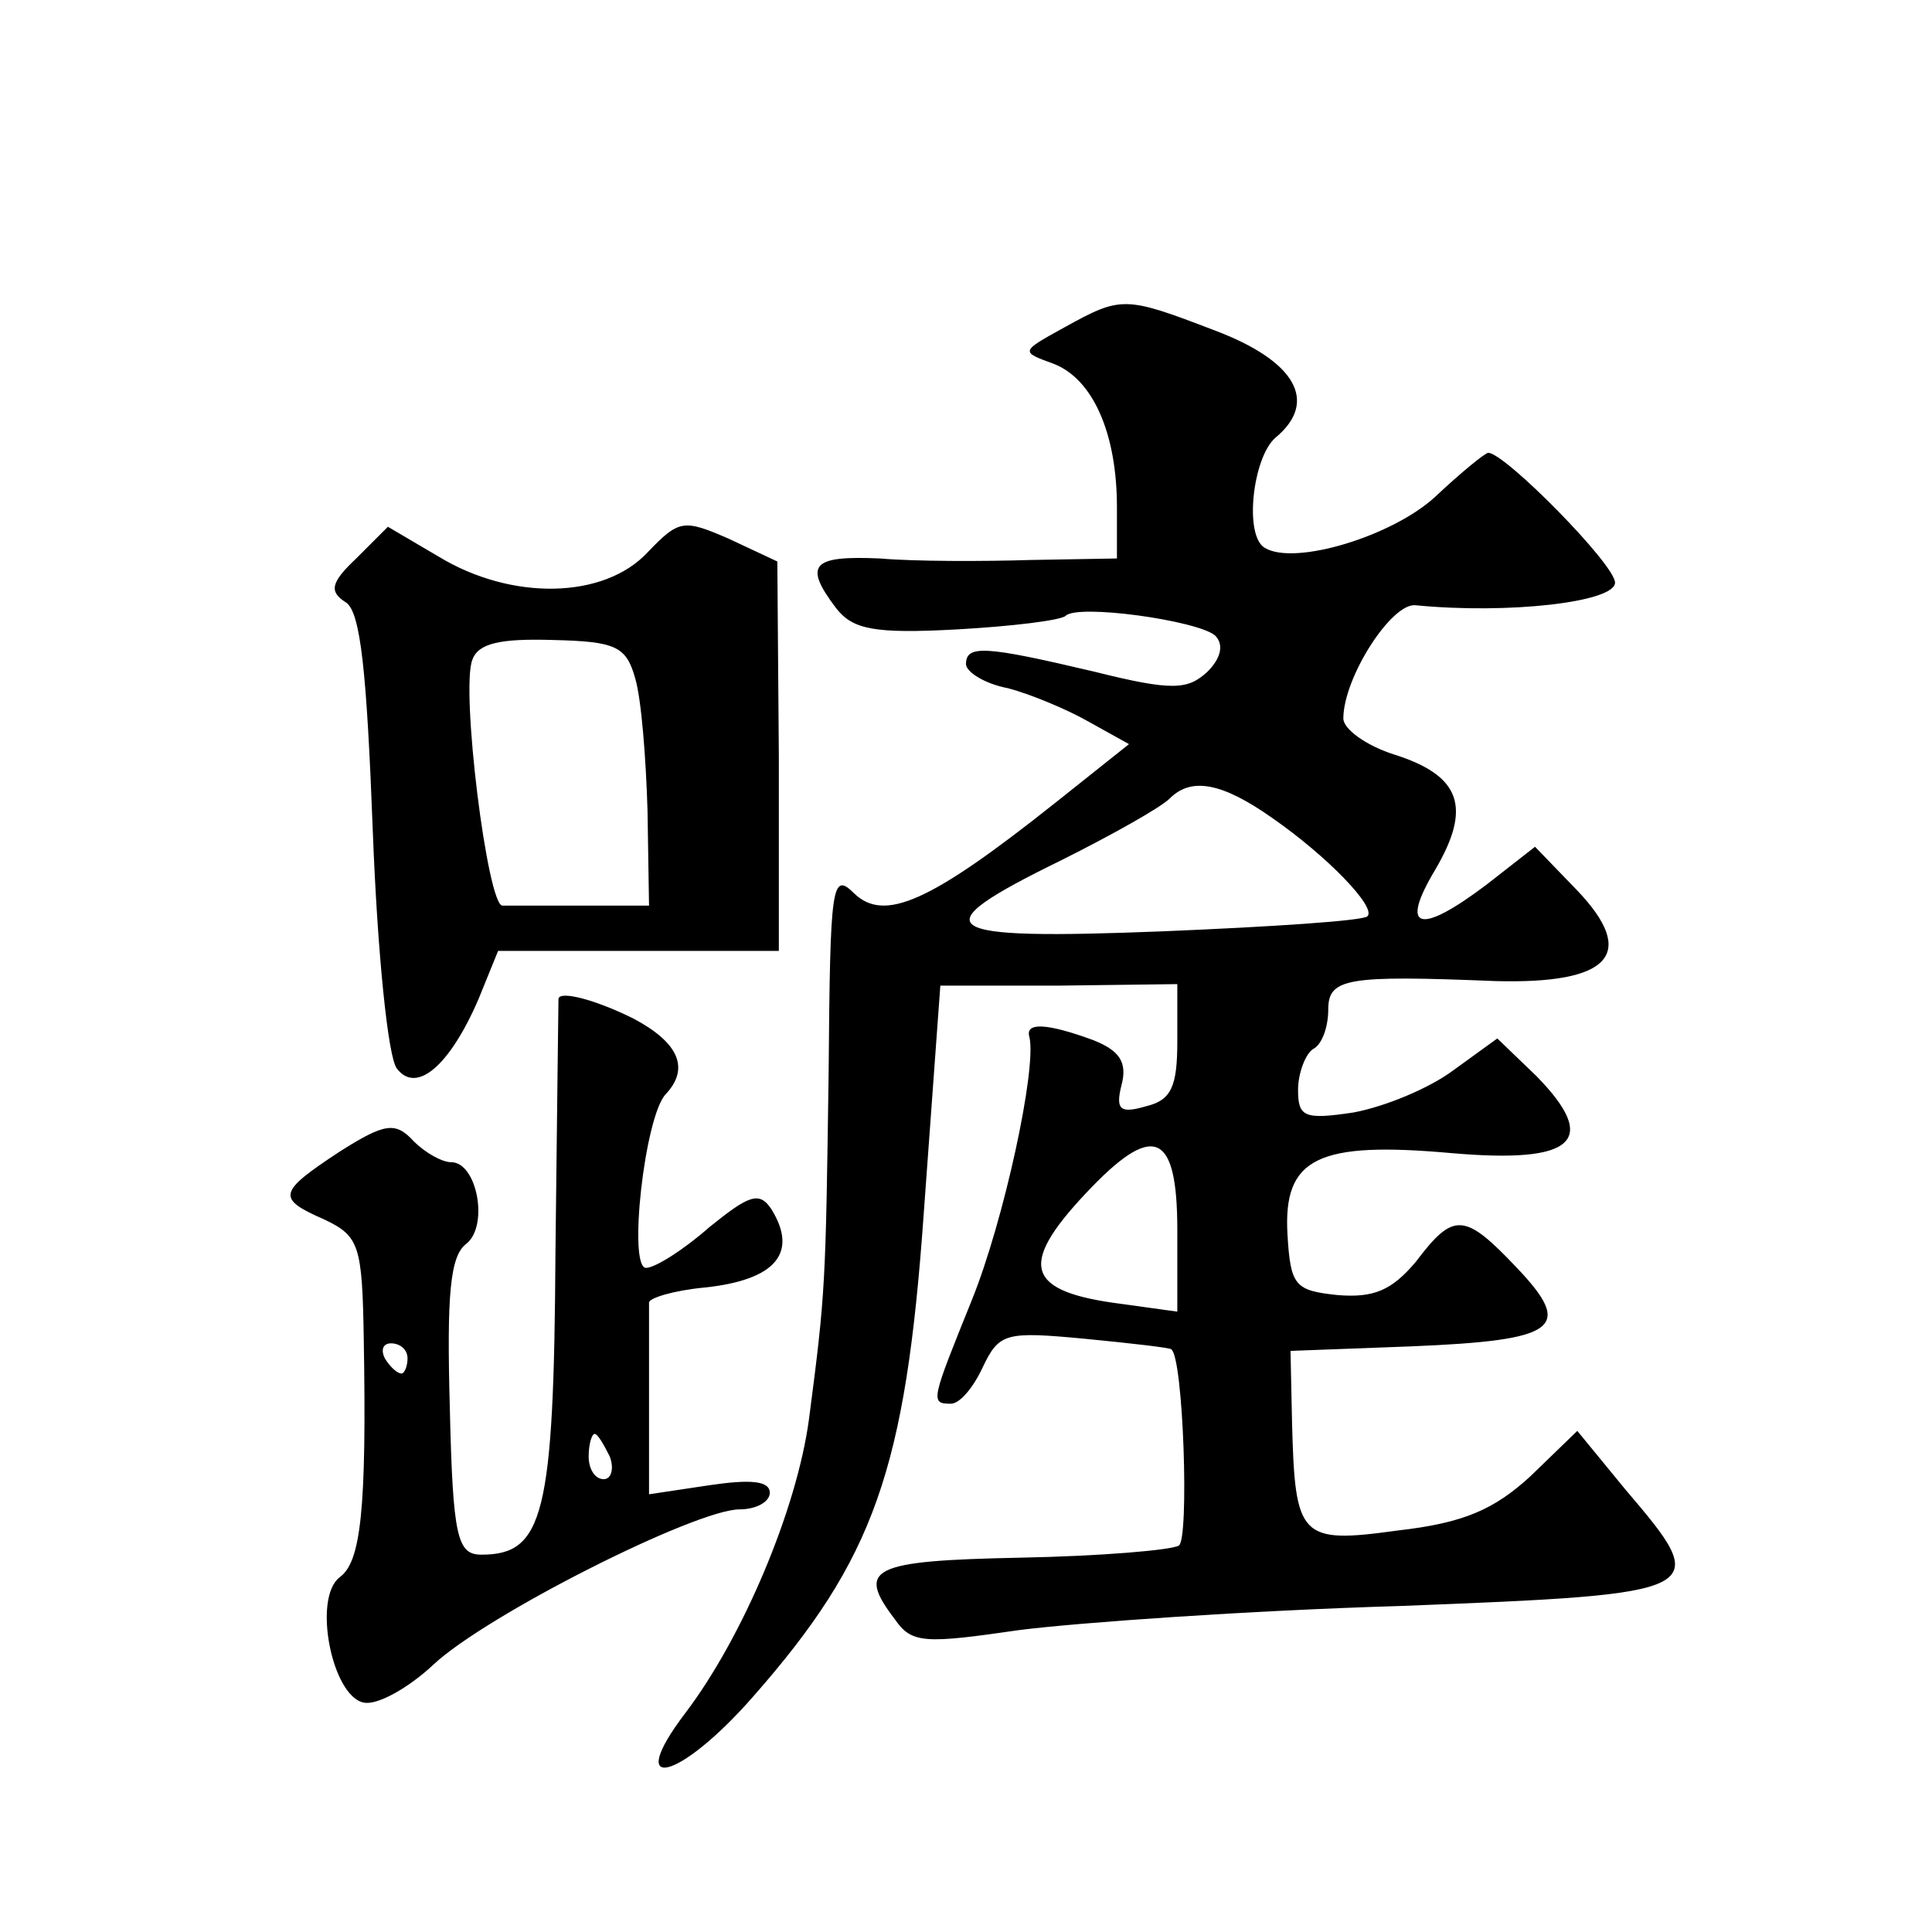 <?xml version="1.0" standalone="no"?>
<!DOCTYPE svg PUBLIC "-//W3C//DTD SVG 20010904//EN"
 "http://www.w3.org/TR/2001/REC-SVG-20010904/DTD/svg10.dtd">
<svg version="1.0" xmlns="http://www.w3.org/2000/svg"
 width="128pt" height="128pt" viewBox="0 0 128 128"
 preserveAspectRatio="xMidYMid meet">
<g transform="translate(0,128) scale(0.1,-0.1)"
fill="#0" stroke="none">
<path d="M705 1063 c-29 -16 -29 -16 -7 -24 26 -10 42 -46 42 -95 l0 -34 -57 -1
c-32 -1 -77 -1 -100 1 -45 2 -51 -4 -29 -33 11 -14 25 -17 80 -14 36 2 69 6 72
9 8 8 87 -3 99 -13 6 -6 4 -15 -5 -24 -13 -12 -23 -13 -75 0 -72 17 -85 18 -85
5 0 -5 12 -13 28 -16 15 -4 39 -14 53 -22 l27 -15 -49 -39 c-83 -66 -113 -79 -133
-60 -15 15 -16 6 -17 -118 -2 -141 -2 -146 -13 -230 -8 -60 -44 -145 -82 -195 -41
-54 -4 -45 45 11 80 91 101 150 113 320 l11 151 79 0 78 1 0 -38 c0 -30 -4 -39
-21 -43 -17 -5 -20 -2 -16 14 4 15 -1 23 -19 30 -30 11 -45 12 -42 2 5 -21 -17
-122 -38 -174 -27 -67 -28 -69 -14 -69 6 0 15 11 21 24 11 23 15 24 68 19 31 -3
57 -6 57 -7 8 -5 12 -126 5 -130 -5 -3 -52 -7 -105 -8 -99 -2 -109 -7 -83 -41 11
-16 20 -16 82 -7 39 5 152 13 253 16 205 8 207 9 149 77 l-32 39 -31 -30 c-24 -22
-44 -31 -88 -36 -65 -9 -68 -5 -70 72 l-1 47 80 3 c97 4 108 12 70 52 -35 37 -42
37 -67 4 -16 -19 -28 -24 -52 -22 -28 3 -31 6 -33 40 -3 51 20 62 109 54 81 -7
98 8 56 51 l-26 25 -29 -21 c-16 -12 -45 -24 -66 -28 -33 -5 -37 -3 -37 15 0 11
5 24 10 27 6 3 10 15 10 26 0 21 12 23 111 19 76 -2 94 18 54 60 l-28 29 -32 -25
c-45 -34 -58 -30 -34 10 24 41 17 62 -27 76 -19 6 -34 17 -34 24 0 27 32 77 48
75 61 -6 132 2 132 15 0 12 -73 86 -84 86 -2 0 -18 -13 -35 -29 -28 -26 -93 -46
-113 -34 -14 8 -8 60 7 73 29 24 13 51 -40 71 -60 23 -62 23 -100 2z m138 -325
c36 -25 69 -59 63 -65 -2 -3 -63 -7 -135 -10 -152 -6 -162 1 -68 47 34 17 66 35
72 41 14 14 34 11 68 -13z m-63 -273 l0 -54 -36 5 c-64 8 -70 25 -25 73 45 48 61
42 61 -24z M429 914 c-29 -31 -90 -32 -138 -3 l-34 20 -21 -21 c-17 -16 -18 -22
-7 -29 10 -6 14 -47 18 -152 3 -79 10 -150 16 -157 13 -17 35 2 54 46 l13 32 93
0 93 0 0 129 -1 129 -32 15 c-30 13 -33 13 -54 -9z m-8 -84 c4 -14 7 -53 8 -87
l1 -63 -45 0 c-25 0 -48 0 -52 0 -10 -1 -28 144 -20 163 4 11 19 14 53 13 42 -1
49 -4 55 -26z M370 618 c0 -2 -1 -77 -2 -168 -1 -174 -8 -200 -49 -200 -16 0 -19
11 -21 98 -2 73 0 100 11 108 15 12 7 54 -10 54 -6 0 -17 6 -25 14 -12 13 -19 12
-49 -7 -41 -27 -42 -31 -10 -45 23 -11 25 -17 26 -79 2 -114 -2 -148 -16 -158 -18
-14 -5 -79 16 -83 9 -2 30 10 46 25 35 33 174 103 203 103 11 0 20 5 20 11 0 8
-13 9 -40 5 l-40 -6 0 60 c0 33 0 63 0 67 0 3 16 8 37 10 47 5 62 23 44 52 -8 12
-15 9 -41 -12 -17 -15 -36 -27 -42 -27 -12 0 -1 100 13 115 16 17 9 34 -21 50 -26
13 -50 19 -50 13z m-100 -238 c0 -5 -2 -10 -4 -10 -3 0 -8 5 -11 10 -3 6 -1 10
4 10 6 0 11 -4 11 -10z m134 -65 c3 -8 1 -15 -4 -15 -6 0 -10 7 -10 15 0 8 2 15
4 15 2 0 6 -7 10 -15z"/>
</g>
</svg>
